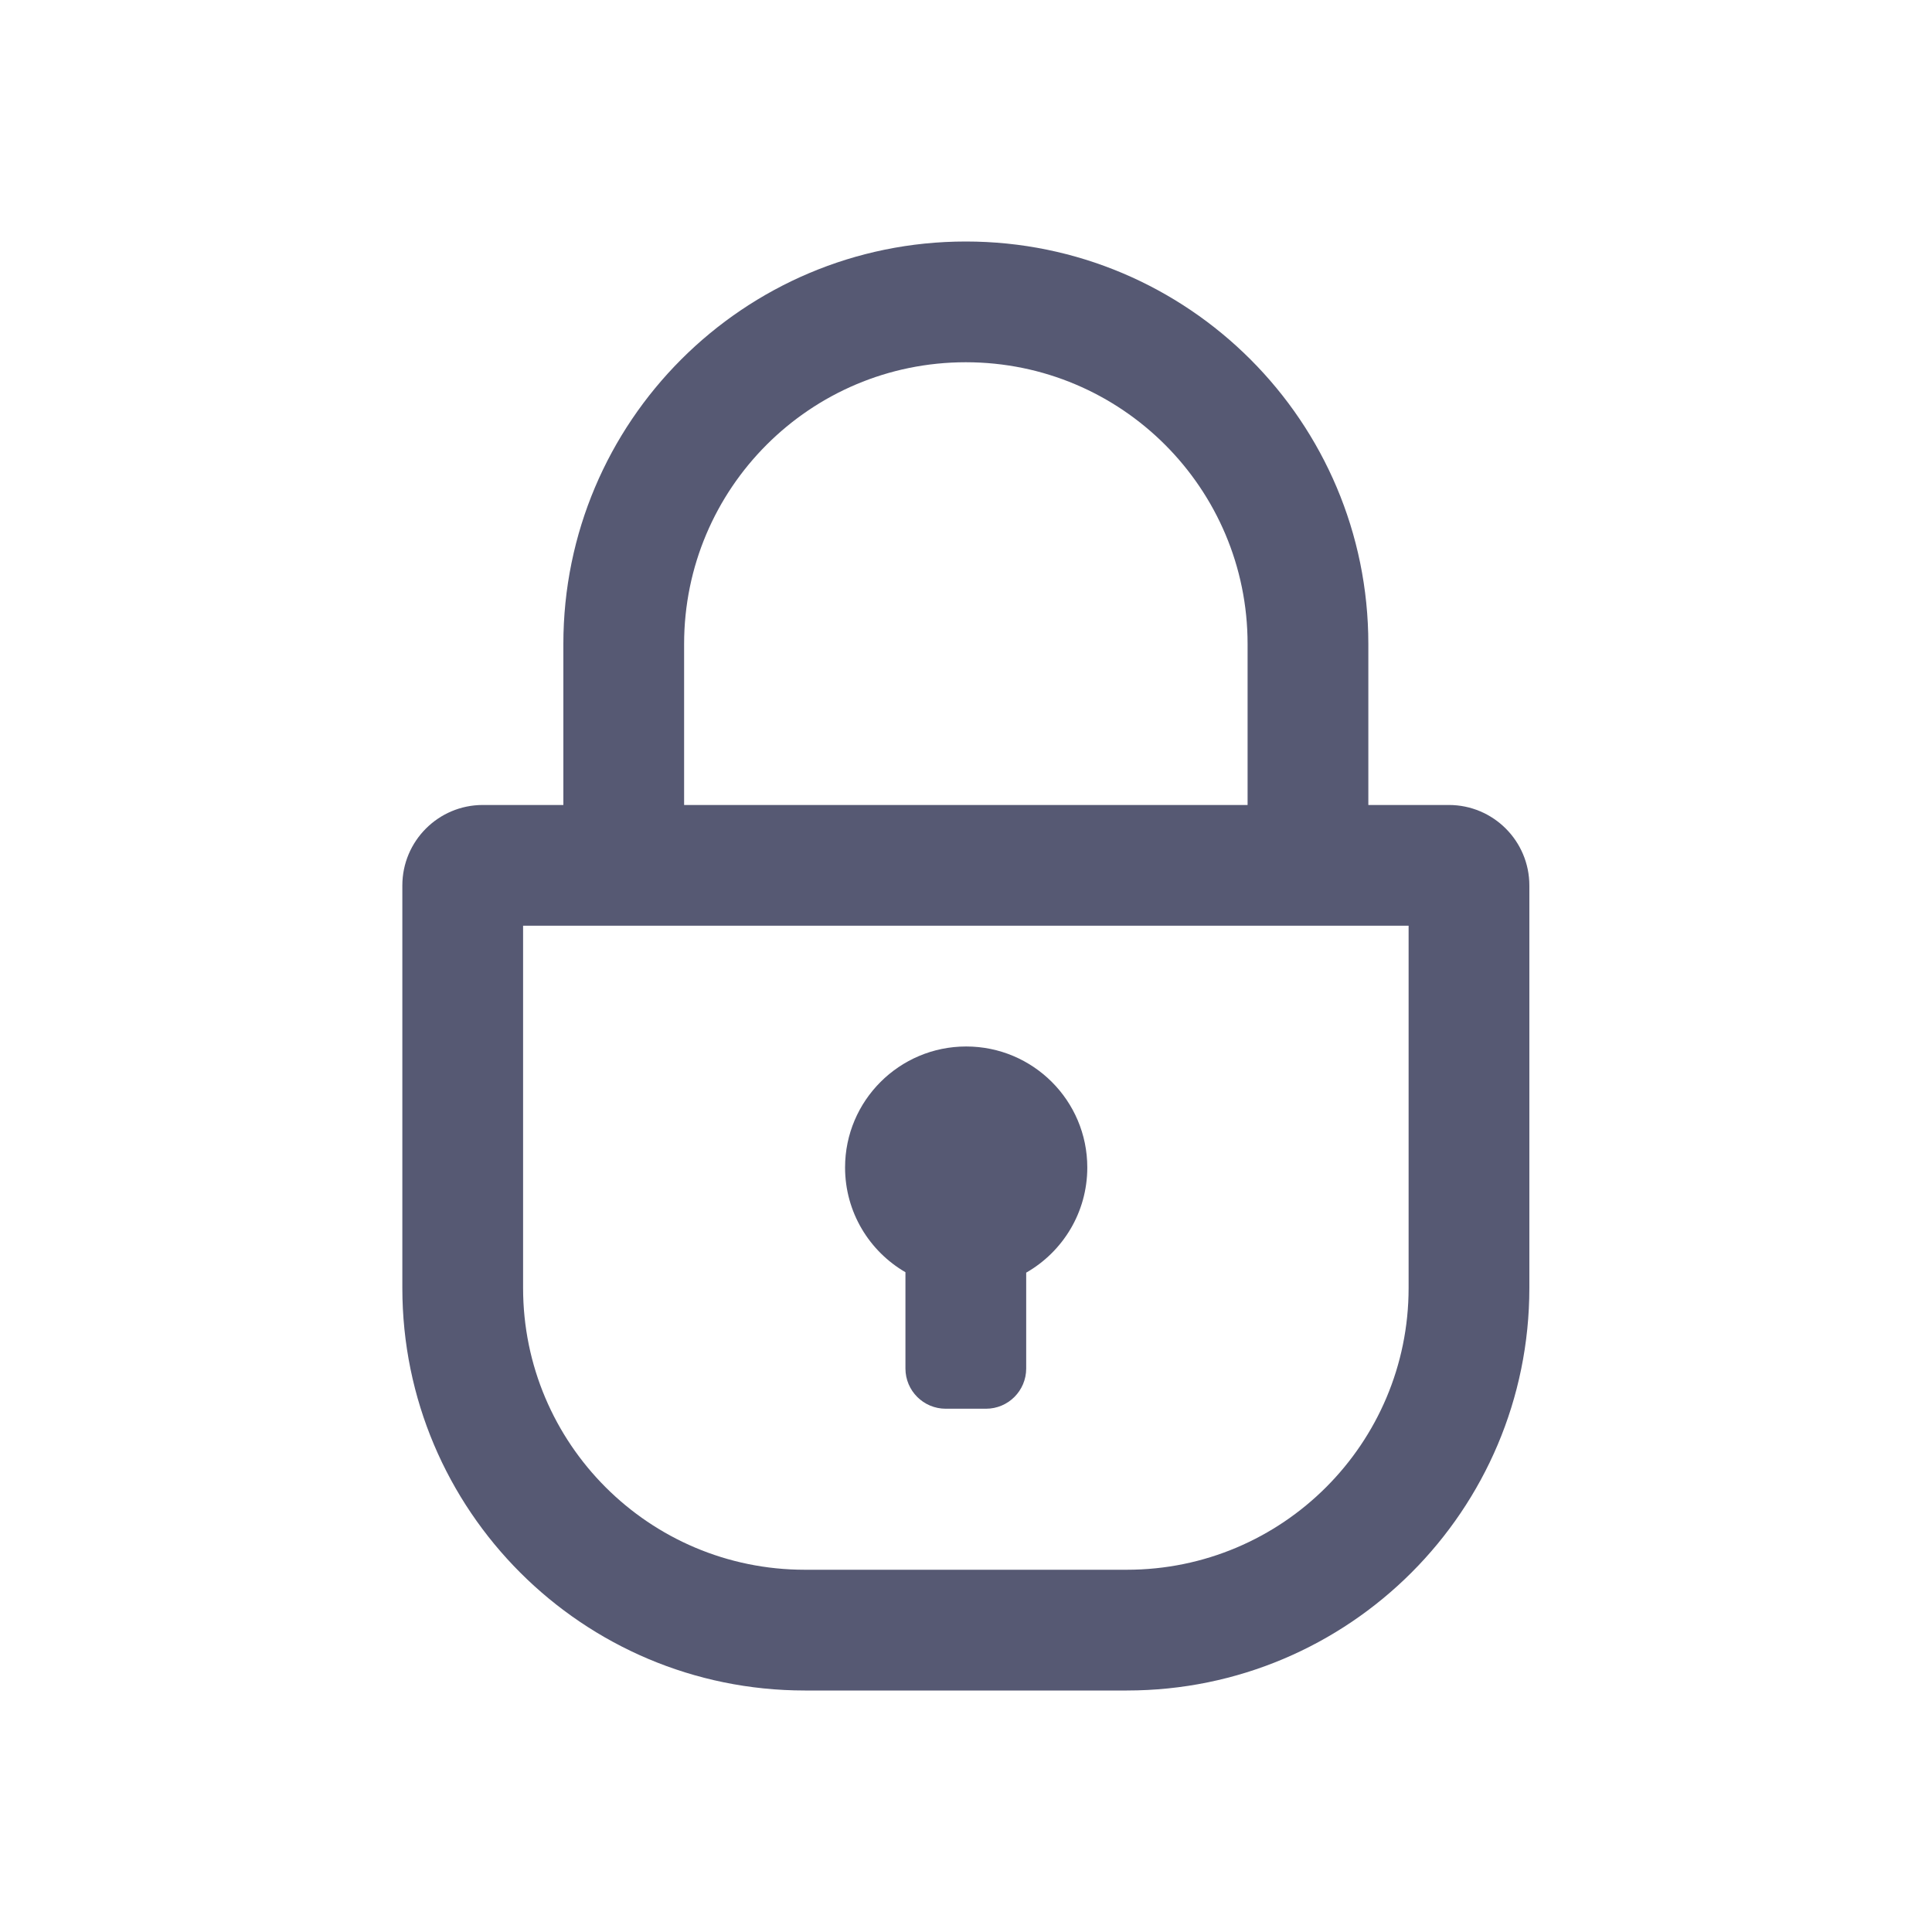 <svg width="32" height="32" viewBox="0 0 32 32" fill="none" xmlns="http://www.w3.org/2000/svg">
<path fill-rule="evenodd" clip-rule="evenodd" d="M22.664 13.333V10.667C22.664 6.985 19.679 4 15.997 4C12.316 4 9.331 6.985 9.331 10.667V13.333H7.997C7.261 13.333 6.664 13.93 6.664 14.667V21.333C6.664 25.015 9.649 28 13.331 28H18.664C22.346 28 25.331 25.015 25.331 21.333V14.667C25.331 13.93 24.734 13.333 23.997 13.333H22.664ZM20.664 13.333H11.331V10.667C11.331 8.089 13.42 6 15.997 6C18.575 6 20.664 8.089 20.664 10.667V13.333ZM8.664 15.333V21.333C8.664 23.911 10.753 26 13.331 26H18.664C21.241 26 23.331 23.911 23.331 21.333V15.333H8.664ZM18.009 19.337C18.009 20.083 17.602 20.733 16.997 21.079V22.667C16.997 23.035 16.699 23.333 16.331 23.333H15.664C15.296 23.333 14.997 23.035 14.997 22.667V21.072C14.399 20.725 13.997 20.078 13.997 19.337C13.997 18.231 14.896 17.333 16.003 17.333C17.111 17.333 18.009 18.231 18.009 19.337Z" fill="#565973"/>
</svg>
